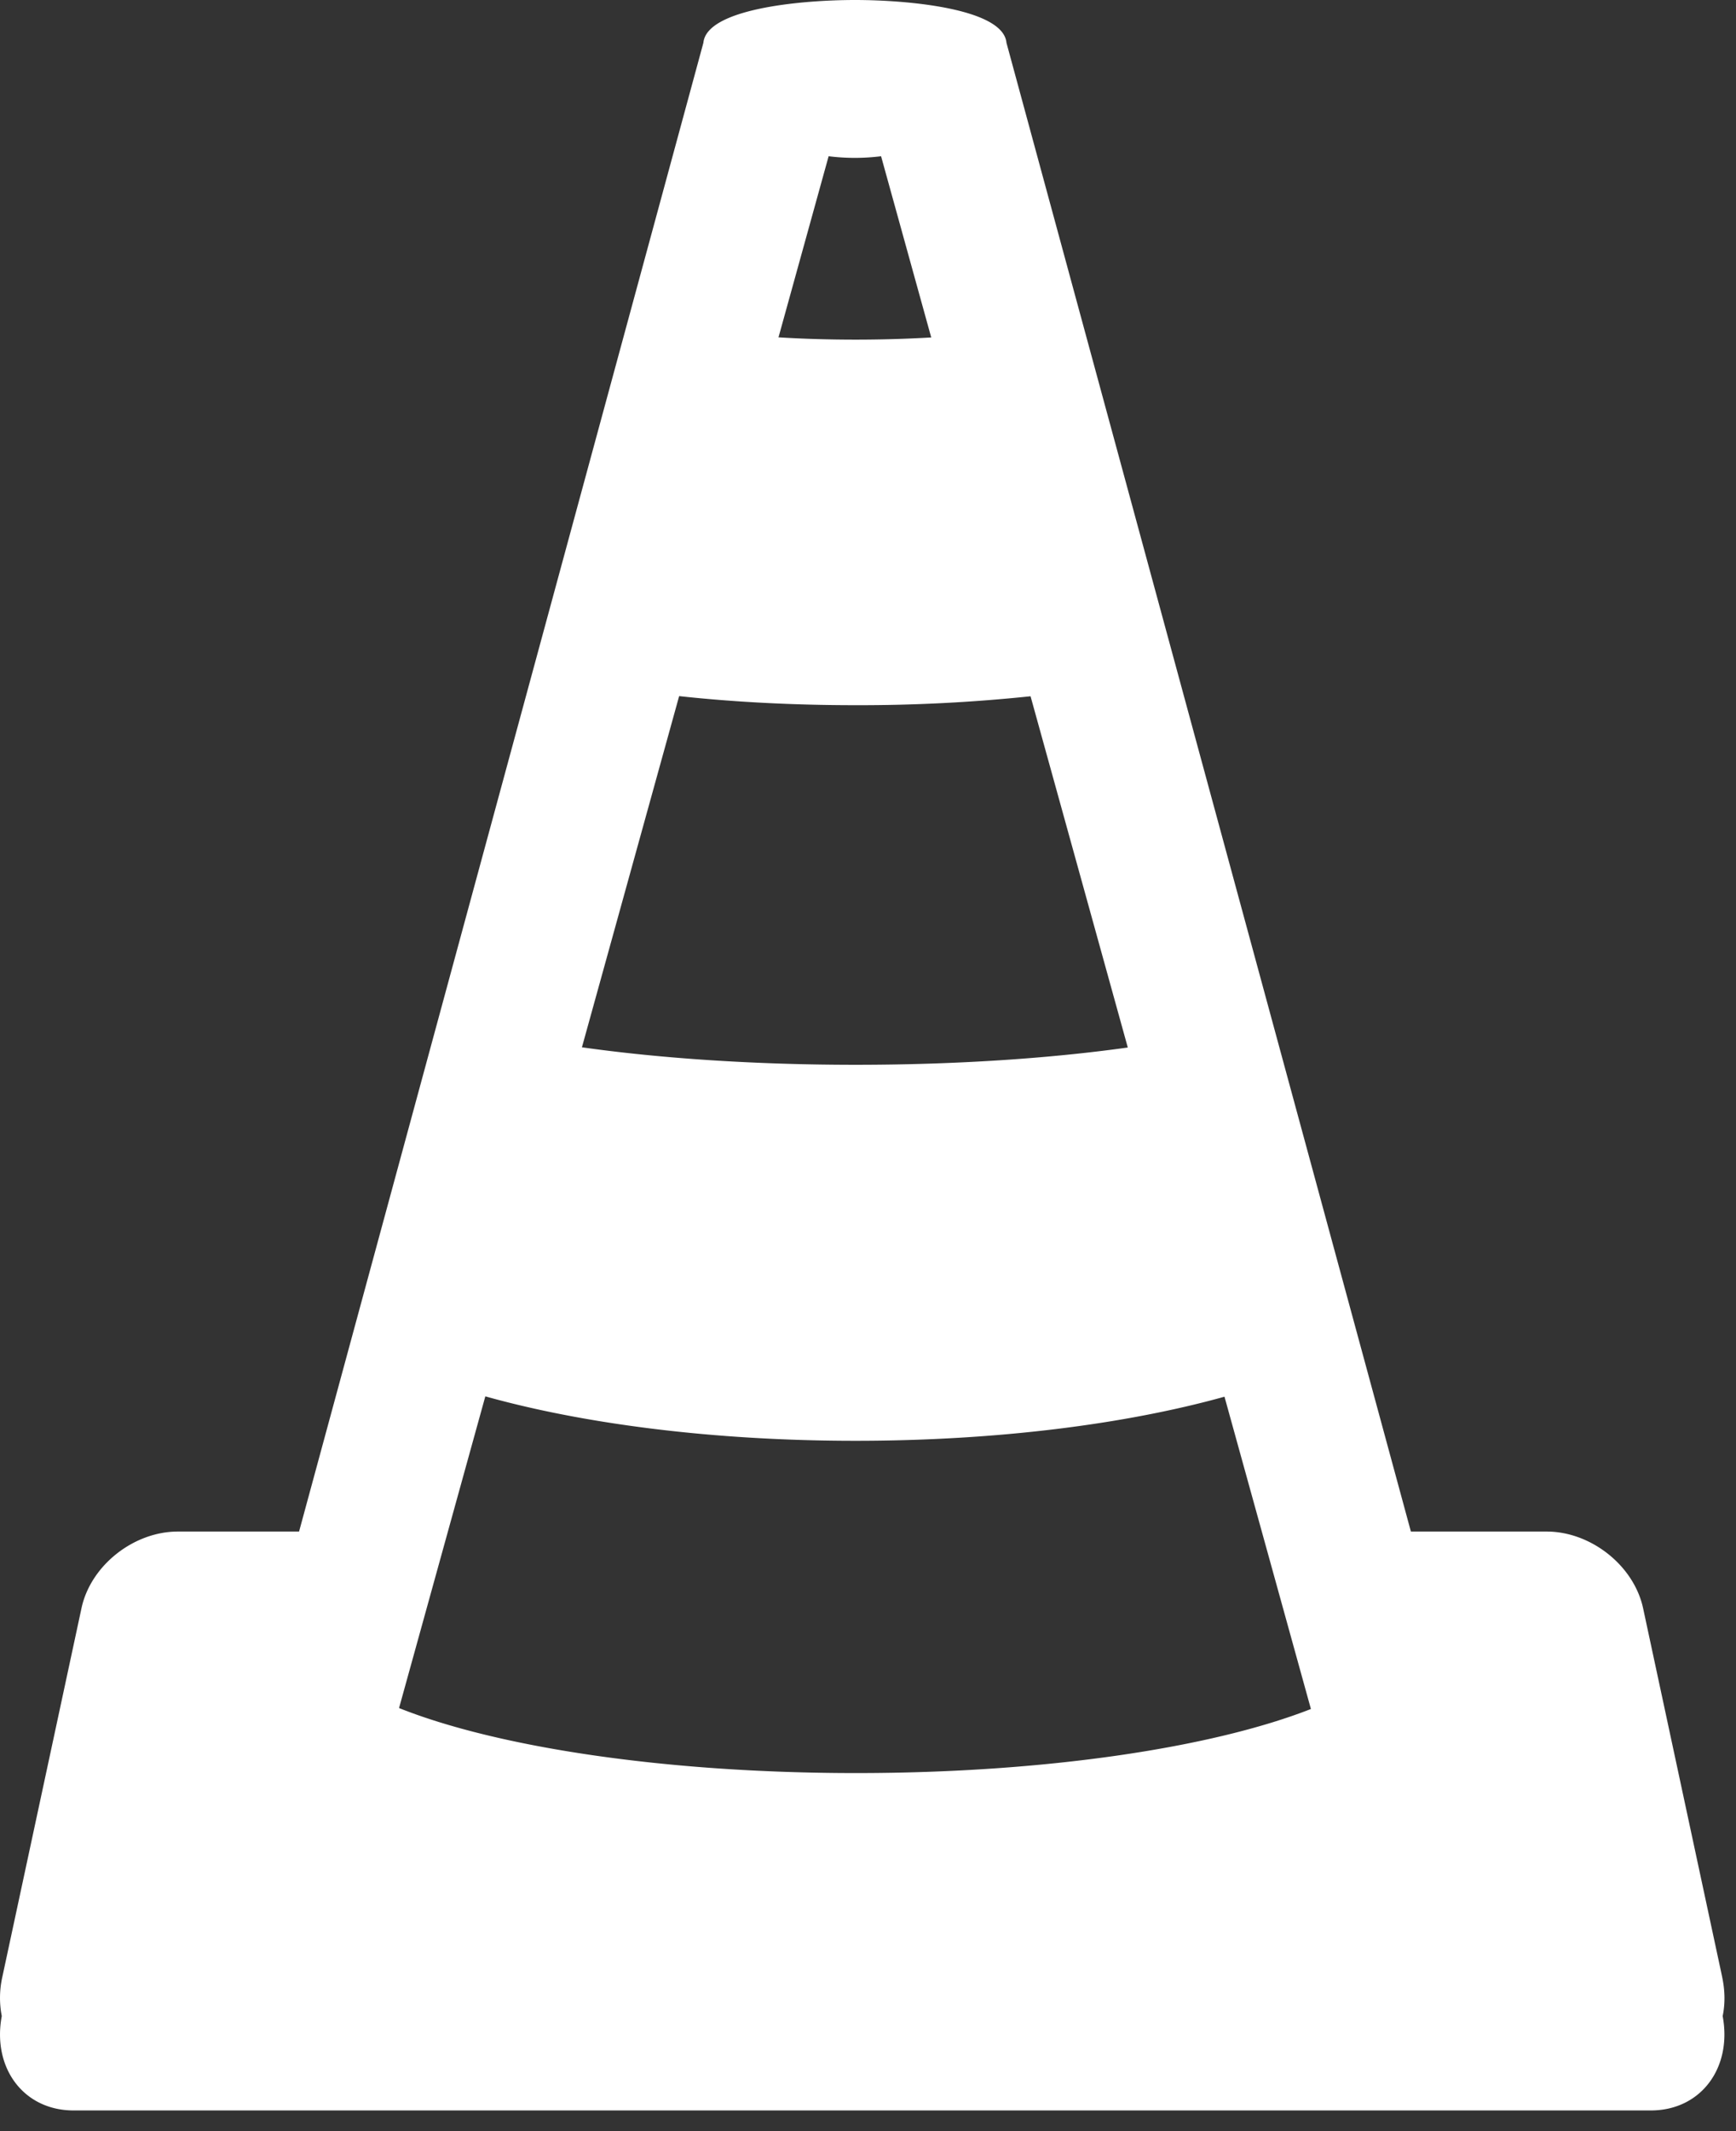 <svg xmlns="http://www.w3.org/2000/svg" width="66" height="81" viewBox="0 0 66 81">
    <rect x="0" y="0" width="66" height="81" fill="#333333" stroke="none"/>
    <path fill="#FFF" fill-rule="nonzero" d="M35.404 12.826l-1.907-6.888a8.007 8.007 0 0 1-1.994 0l-1.906 6.884c.931.057 1.916.087 2.934.087.996 0 1.96-.03 2.873-.083zM25.82 26.458l-3.696 13.348c2.975.42 6.554.665 10.405.665 3.826 0 7.383-.242 10.348-.657l-3.697-13.35a62.415 62.415 0 0 1-6.65.339c-2.42 0-4.703-.125-6.71-.345zM15.171 64.92c3.739 1.49 10.125 2.471 17.378 2.471 7.196 0 13.54-.966 17.29-2.435l-3.286-11.87c-3.74 1.042-8.65 1.676-14.029 1.676-5.4 0-10.326-.64-14.073-1.689l-3.28 11.847zm50.304 10.228c.111.524.113 1.025.018 1.479.368 1.971-.83 3.587-2.732 3.587H2.797c-1.9 0-3.098-1.616-2.73-3.587a3.63 3.63 0 0 1 .02-1.48l3.011-14.022c.348-1.627 1.986-2.914 3.665-2.914h4.607L26.742 1.626C26.86.345 30.4 0 32.504 0c2.104 0 5.643.345 5.76 1.626L53.64 58.211h5.16c1.678 0 3.316 1.287 3.668 2.914l3.008 14.022z"/>
</svg>
